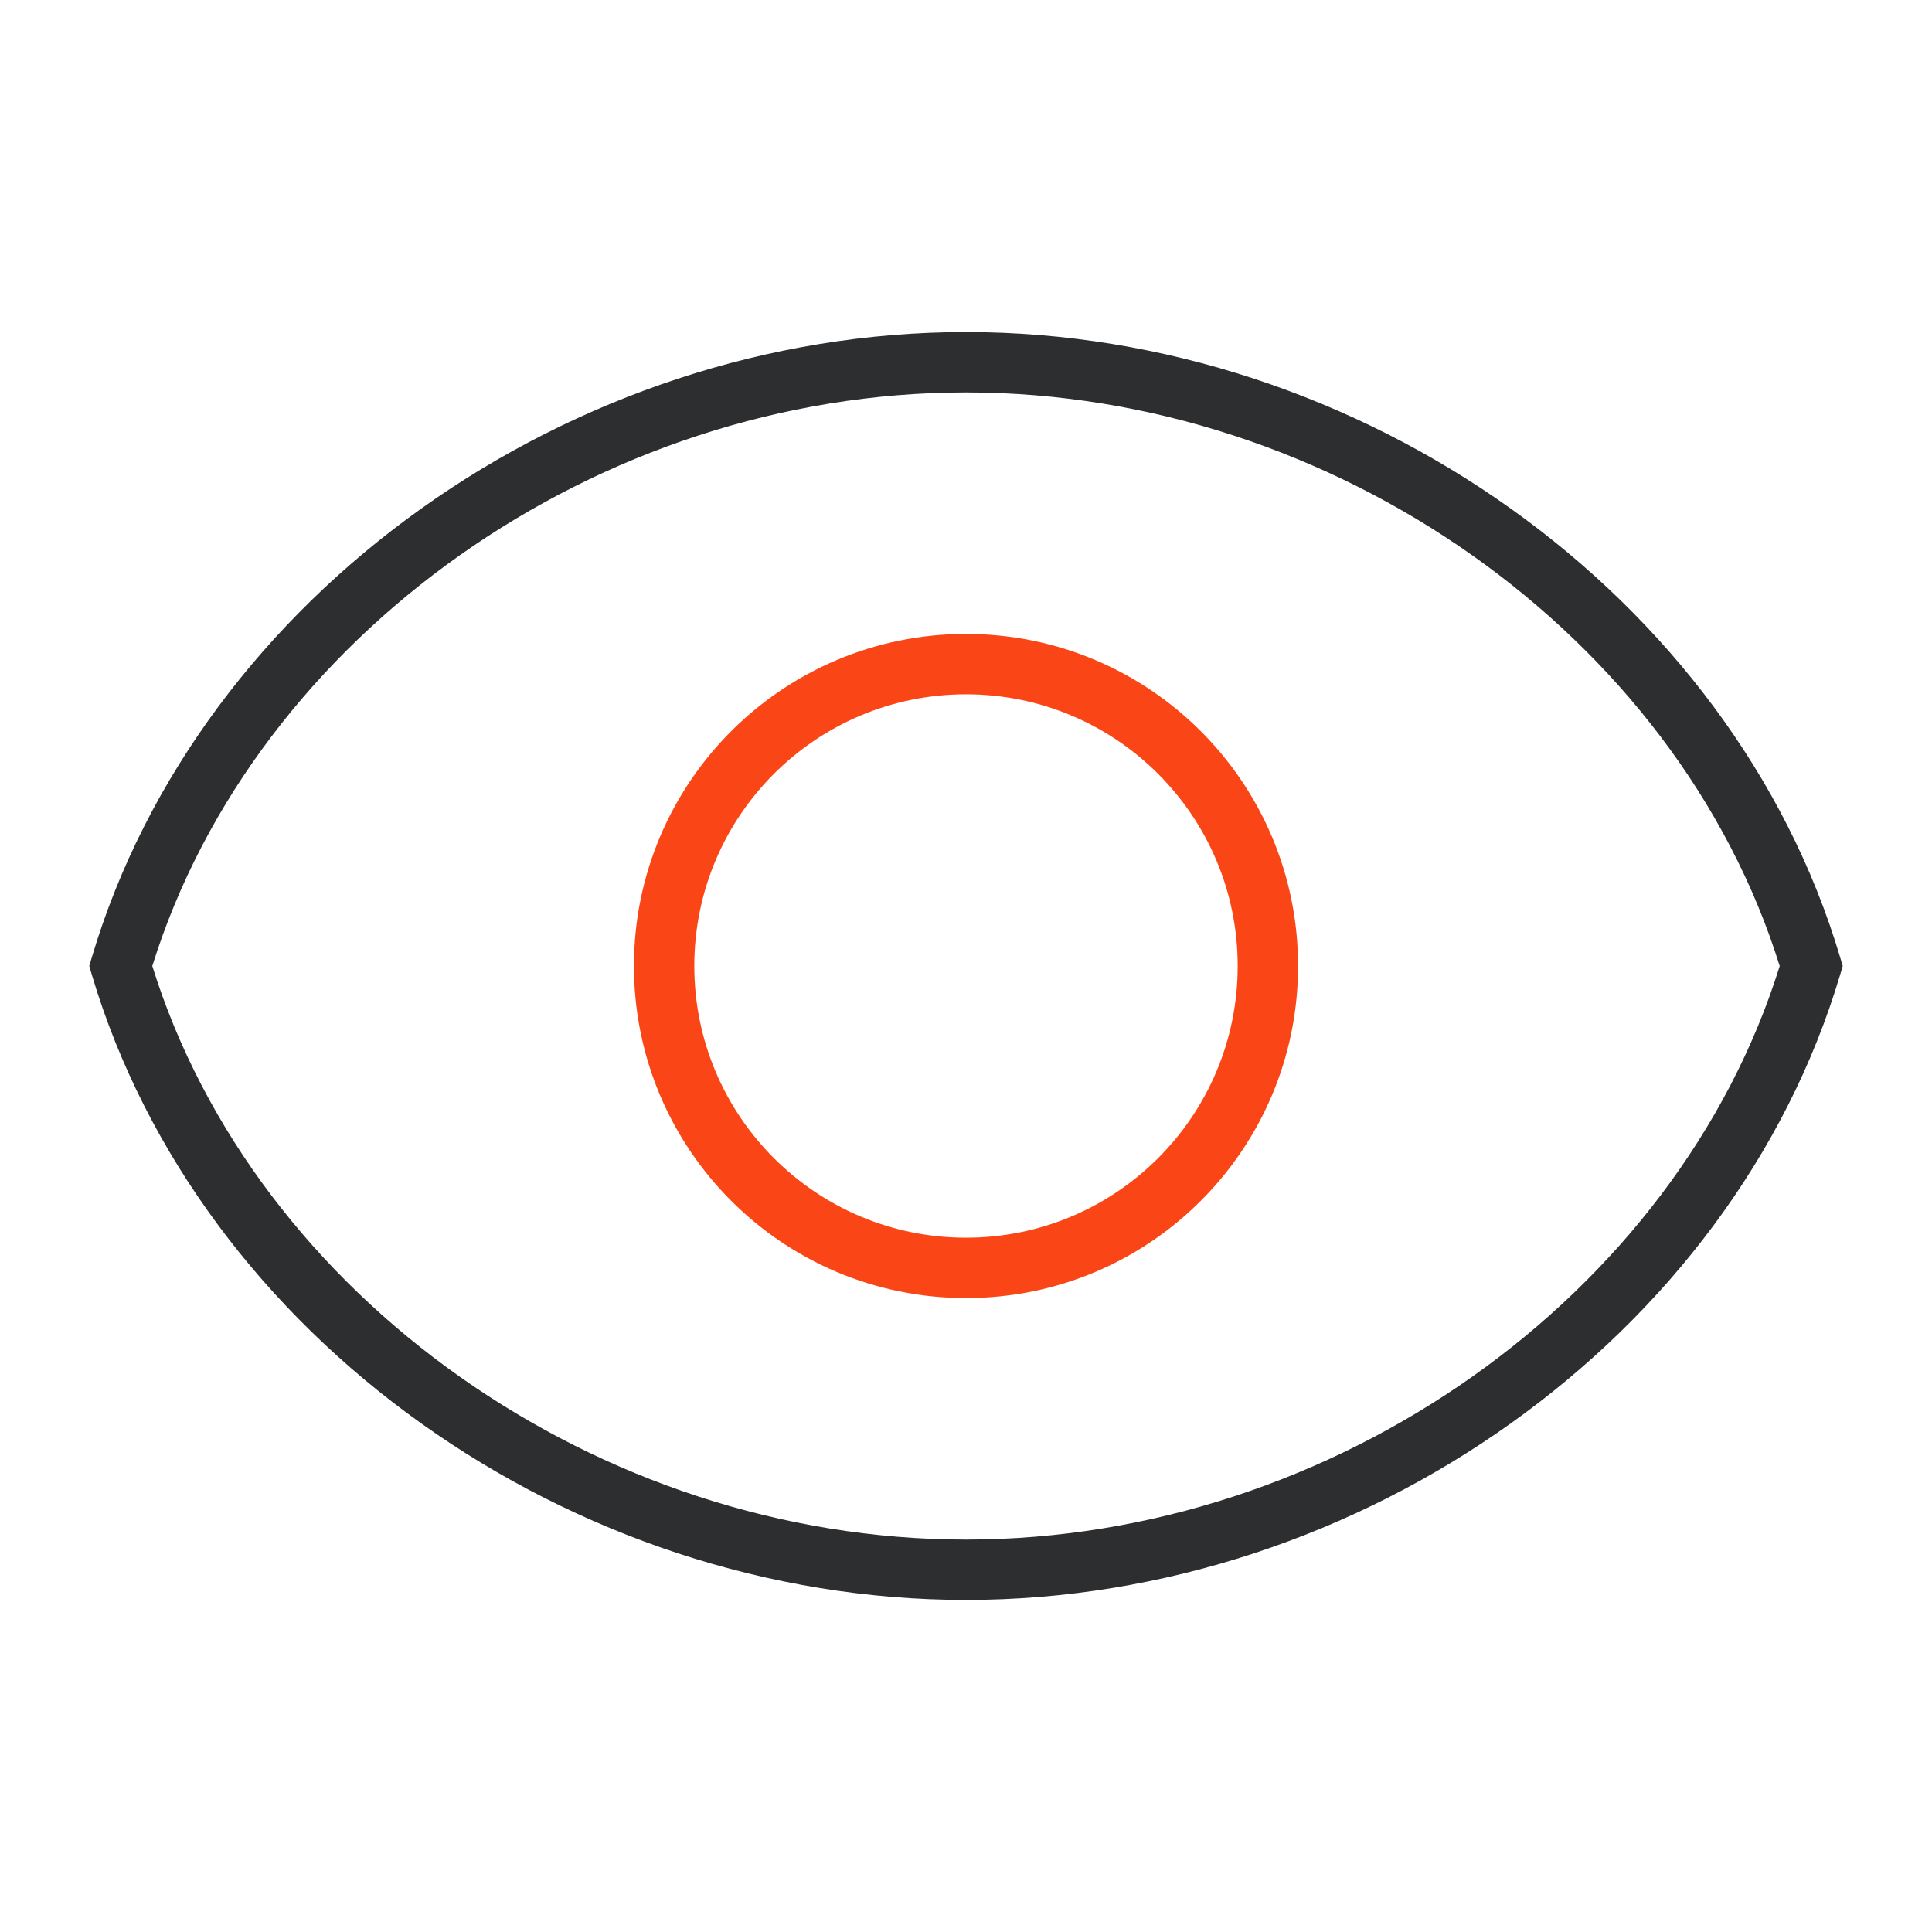 <svg width="64" height="64" viewBox="0 0 64 64" fill="none" xmlns="http://www.w3.org/2000/svg">
<path fill-rule="evenodd" clip-rule="evenodd" d="M5.045 32.001C8.461 42.964 19.828 51 32 51C44.172 51 55.538 42.964 58.955 32.001C55.539 21.037 44.172 13 32 13C19.827 13 8.46 21.037 5.045 32.001ZM3.041 31.716C6.619 19.692 18.909 11 32 11C45.091 11 57.38 19.692 60.958 31.715L61.043 32.001L60.958 32.286C57.379 44.309 45.09 53 32 53C18.91 53 6.62 44.309 3.041 32.287L2.957 32.002L3.041 31.716Z" fill="#2D2E2F"/>
<path fill-rule="evenodd" clip-rule="evenodd" d="M32 23C27.029 23 23 27.029 23 32C23 36.971 27.029 41 32 41C36.971 41 41 36.971 41 32C41 27.029 36.971 23 32 23ZM21 32C21 25.925 25.925 21 32 21C38.075 21 43 25.925 43 32C43 38.075 38.075 43 32 43C25.925 43 21 38.075 21 32Z" fill="#FA4616"/>
</svg>
